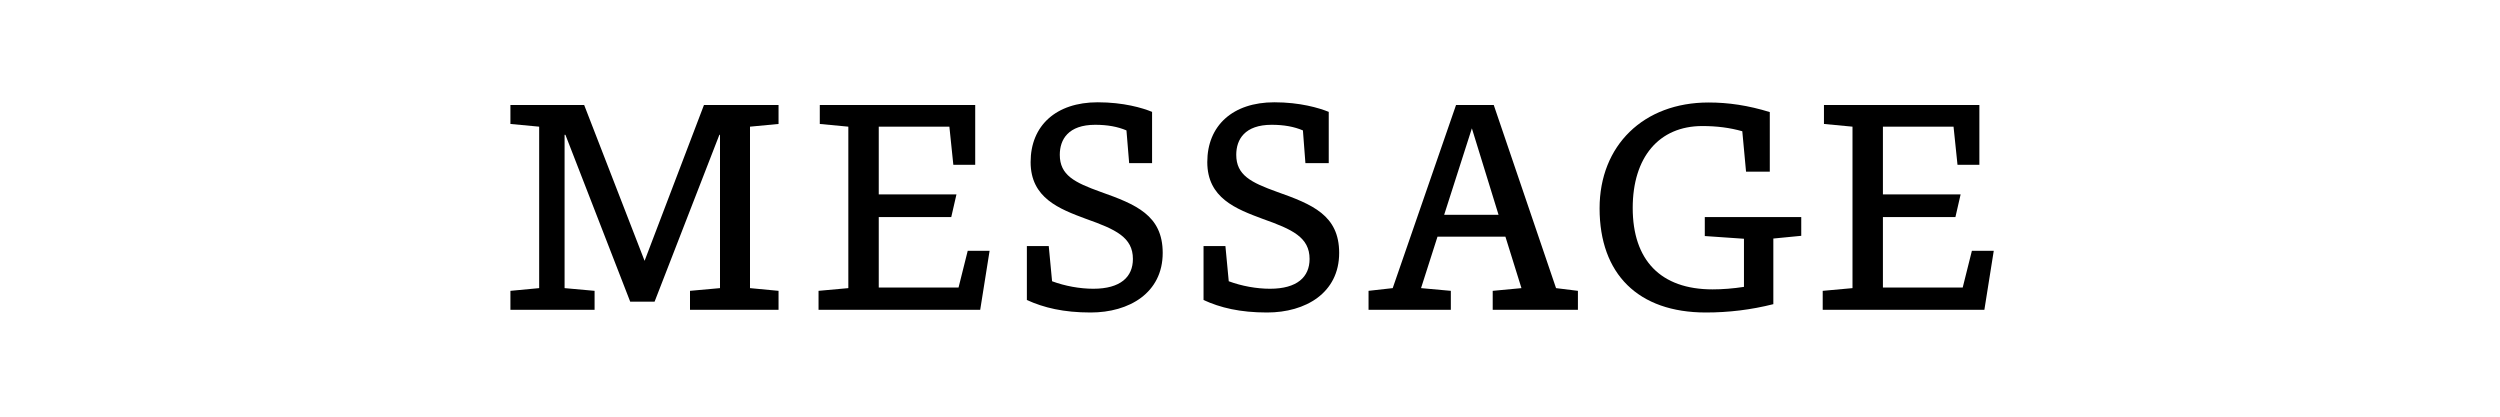 <?xml version="1.0" encoding="utf-8"?>
<!-- Generator: Adobe Illustrator 23.0.1, SVG Export Plug-In . SVG Version: 6.00 Build 0)  -->
<svg version="1.1" id="レイヤー_1" xmlns="http://www.w3.org/2000/svg" xmlns:xlink="http://www.w3.org/1999/xlink" x="0px"
	 y="0px" viewBox="0 0 120 20" style="enable-background:new 0 0 120 20;" xml:space="preserve">
<style type="text/css">
	.st0{display:none;}
	.st1{display:inline;}
</style>
<g>
	<g class="st0">
		<path class="st1" d="M37.36,9.55c2.14-0.67,3.87-1.33,5.46-2.1c-0.07-0.18-0.13-0.29-0.13-0.36c0-0.08,0.06-0.15,0.15-0.15
			c0.15,0,0.36,0.18,1.08,1.18c-2.34,1.09-4.09,1.69-6.58,2.47l-0.01,1.72c-0.01,1.47,0.57,1.99,2.63,1.99
			c1.32,0,2.52-0.07,4.5-0.35l0.15,1.11c-1.89,0.17-3,0.24-4.66,0.24c-2.79,0-3.66-0.88-3.64-3.03l0.06-6.35
			c-0.41-0.28-0.46-0.34-0.46-0.46c0-0.06,0.07-0.1,0.24-0.1c0.24,0,0.7,0.1,1.36,0.27l-0.1,0.67L37.36,9.55z M43.75,4.48
			c0.8,0.63,1.33,1.16,1.93,2l-0.63,0.55c-0.55-0.8-1.11-1.43-1.92-2.07L43.75,4.48z M45.2,3.5c0.78,0.64,1.2,1.04,1.82,1.88
			l-0.6,0.53c-0.56-0.78-0.99-1.26-1.8-1.91L45.2,3.5z"/>
		<path class="st1" d="M49.4,8.49c1.46,0.32,2.48,0.63,3.75,1.15l-0.38,0.88c-1.2-0.48-2.27-0.81-3.7-1.13L49.4,8.49z M49.98,15.52
			c-0.31-0.85-0.43-1.16-0.43-1.3c0-0.11,0.07-0.18,0.17-0.18c0.08,0,0.22,0.1,0.46,0.31c3.84-0.53,6.5-2.54,8.19-7.03
			c0.29,0.36,0.55,0.6,0.8,0.81c-1.67,4.38-4.24,6.33-8.4,7.23L49.98,15.52z M50.2,5.43c1.48,0.35,2.7,0.74,3.88,1.36l-0.45,0.9
			c-1.06-0.59-2.26-0.99-3.75-1.33L50.2,5.43z M57.5,4.37c0.8,0.63,1.33,1.16,1.93,2L58.8,6.92c-0.55-0.8-1.11-1.43-1.92-2.07
			L57.5,4.37z M58.96,3.39c0.78,0.64,1.2,1.04,1.82,1.88l-0.6,0.53c-0.56-0.78-0.99-1.26-1.81-1.9L58.96,3.39z"/>
		<path class="st1" d="M65.37,12l-1.75,0.03v-0.91l1.75,0.04h3.8V8.99h-4.29l-1.76,0.03V8.09l1.76,0.04h3.54l1.67-0.04l0.08,0.08
			l-0.04,1.65v3.75l0.04,1.65l-0.08,0.08l-1.67-0.04h-3.61l-1.75,0.04v-0.91l1.75,0.03h4.36V12H65.37z"/>
		<path class="st1" d="M74.9,5.81c1.37,0.57,2.52,1.15,3.74,1.89l-0.59,0.94c-1.19-0.78-2.3-1.39-3.7-1.98L74.9,5.81z M75.15,15.28
			c-0.32-0.85-0.46-1.2-0.46-1.34c0-0.11,0.07-0.18,0.17-0.18c0.08,0,0.22,0.1,0.46,0.31c3.4-1.01,6.43-3,8.12-7.35
			c0.29,0.29,0.57,0.5,0.87,0.73c-1.83,4.5-4.75,6.29-8.4,7.58L75.15,15.28z"/>
	</g>
	<g class="st0">
		<path class="st1" d="M34.95,10.66l-1.89,0.06v-0.8l1.91,0.06h2.75V9.02h-2.4l-1.61,0.06l-0.06-0.04l0.06-1.08V7.6l-0.06-1.06
			l0.06-0.06l1.63,0.07h2.38V5.64h-3.74l-2.1,0.06V4.87l2.1,0.06h3.74V4.72c0-0.41-0.03-0.74-0.1-1.08
			c1.22,0.07,1.41,0.17,1.41,0.31c0,0.11-0.1,0.21-0.45,0.29v0.69h3.89l1.96-0.06V5.7l-1.96-0.06h-3.89v0.91h2.45l1.63-0.07
			l0.06,0.06L42.66,7.6v0.34l0.06,1.08l-0.06,0.06l-1.63-0.06h-2.45v0.95h2.34l1.91-0.06l0.06,0.06l-0.06,1.2v0.46l1.79-0.06v0.81
			l-1.79-0.06v0.63l0.06,1.79h-0.91v-0.7h-3.36l0.03,1.2c0,1.01-0.17,1.27-1.5,1.27h-0.73c-0.06-0.27-0.2-0.71-0.39-0.98
			c0.53,0.07,0.97,0.08,1.27,0.08c0.35,0,0.42-0.13,0.42-0.45v-1.13h-2.56l-2.1,0.06v-0.81l2.1,0.06h2.56v-1.02h-3.85l-2.1,0.06
			v-0.81l2.1,0.06h3.85v-0.98L34.95,10.66L34.95,10.66z M34.55,7.23v1.12h3.17V7.23H34.55z M41.82,8.35V7.23h-3.24v1.12H41.82z
			 M38.58,11.64h3.39v-0.98h-3.39V11.64z M41.97,13.36v-1.02h-3.39v1.02C38.58,13.36,41.97,13.36,41.97,13.36z"/>
		<path class="st1" d="M50.89,8.42c-0.14-0.5-0.32-0.98-0.52-1.46h-1.72l-2.1,0.06V6.19l2.1,0.06h2.7V4.76
			c0-0.41-0.03-0.74-0.1-1.08c1.2,0.07,1.37,0.17,1.37,0.31c0,0.11-0.1,0.21-0.45,0.29v1.96h1.37V4.76c0-0.41-0.03-0.74-0.1-1.08
			c1.23,0.07,1.37,0.17,1.37,0.31c0,0.11-0.1,0.21-0.45,0.29v1.96h2.63l2.1-0.06v0.83l-2.1-0.06H55.4
			c-0.15,0.49-0.34,0.98-0.55,1.46h1.22l2.1-0.06V9.2l-2.1-0.06h-2.79v1.09h2.02l2.1-0.06v0.84l-2.1-0.06h-2.02v1.15h3.66l2.1-0.06
			v0.84l-2.1-0.06h-3.29c1.42,1.36,3.45,2.16,5.74,2.38c-0.22,0.29-0.39,0.59-0.53,0.92c-2.28-0.48-4.31-1.4-5.63-2.8l0.08,3.19
			h-0.94l0.08-3.12c-1.29,1.32-3.49,2.3-5.64,2.8c-0.17-0.28-0.34-0.52-0.57-0.76c2.34-0.36,4.37-1.27,5.74-2.62h-3.17l-2.1,0.06
			v-0.84l2.1,0.06h3.59v-1.15h-1.92L48.38,11v-0.84l2.1,0.06h1.92V9.15h-2.69l-2.1,0.06V8.36l2.1,0.06H50.89z M49.21,4.05
			c0.41,0.42,0.81,1.01,1.02,1.42l-0.77,0.39c-0.21-0.46-0.56-0.99-0.95-1.44L49.21,4.05z M54.03,8.42c0.2-0.48,0.35-0.97,0.48-1.46
			h-3.26c0.17,0.48,0.34,0.97,0.48,1.46H54.03z M56.27,6.05c-0.22-0.14-0.46-0.24-0.7-0.29c0.31-0.5,0.52-0.9,0.64-1.23
			c0.08-0.24,0.13-0.39,0.15-0.55c0.9,0.28,1.13,0.45,1.13,0.56c0,0.15-0.13,0.21-0.49,0.2C56.8,5.2,56.6,5.55,56.27,6.05z"/>
		<path class="st1" d="M64.33,4.47c1.05,0.74,1.95,1.51,2.79,2.48l-0.67,0.67c-0.78-1.01-1.51-1.77-2.42-2.48
			C63.36,6.5,62.5,7.66,61.3,8.68c-0.17-0.27-0.42-0.5-0.64-0.66c1.26-1.05,2.07-2.12,2.69-3.5c0.11-0.27,0.22-0.56,0.25-0.81
			c0.98,0.27,1.25,0.38,1.25,0.53c0,0.14-0.14,0.2-0.49,0.2L64.33,4.47z M63.98,14.27l0.06,2.1h-0.95l0.06-2.1v-3.12h-0.29
			l-1.68,0.06v-0.84l1.68,0.06h2.31l1.63-0.06l0.06,0.06l-0.06,1.34v0.81l0.06,1.12c0,0.87-0.35,1.02-1.29,1.02h-0.49
			C65,14.4,64.9,14.08,64.75,13.8c0.45,0.06,0.76,0.07,0.99,0.07c0.18,0,0.22-0.04,0.22-0.28v-2.44h-1.99v3.12H63.98z M62.17,8.98
			V8.12l1.4,0.06h1.34l1.4-0.06v0.85l-1.4-0.06h-1.34L62.17,8.98z M66.89,16.4c-0.17-0.28-0.35-0.5-0.59-0.69
			c1.04-0.41,1.67-0.77,2.31-1.33c0.2-0.18,0.29-0.29,0.41-0.43c0.77,0.46,0.91,0.59,0.91,0.73s-0.14,0.18-0.56,0.15
			C68.67,15.45,67.92,15.94,66.89,16.4z M72.96,6.51l0.06,0.06l-0.06,1.77v3.59l0.06,1.75l-0.07,0.07l-1.61-0.06h-1.81l-1.63,0.06
			l-0.06-0.07l0.06-1.75v-3.6l-0.06-1.77L67.9,6.5l1.63,0.06h0.03c0.13-0.5,0.22-1.01,0.29-1.53h-0.69l-2.1,0.06V4.26l2.1,0.06h2.51
			l2.1-0.06V5.1l-2.1-0.06h-0.95c-0.1,0.52-0.21,1.02-0.34,1.53h0.95L72.96,6.51z M68.71,7.3v1.34h3.42V7.3H68.71z M68.71,10.76
			h3.42V9.37h-3.42V10.76z M68.71,12.94h3.42v-1.46h-3.42V12.94z M73.24,16.3c-0.71-0.7-1.55-1.33-2.52-1.81l0.64-0.55
			c0.91,0.48,1.76,1.05,2.52,1.7L73.24,16.3z"/>
		<path class="st1" d="M78.15,7.72l1.4-0.06V8.5l-1.4-0.06h-0.07V13c0.48-0.11,0.94-0.24,1.49-0.41c-0.03,0.22-0.03,0.53-0.01,0.77
			c-1.11,0.34-1.89,0.55-3.32,0.9c-0.04,0.28-0.1,0.42-0.22,0.42c-0.17,0-0.29-0.15-0.7-1.16c0.38-0.03,0.67-0.07,0.98-0.13
			c0.35-0.07,0.66-0.13,0.95-0.2V8.45H76.9l-1.4,0.06V7.66l1.4,0.06h0.35V4.97c0-0.41-0.04-0.77-0.11-1.11
			c1.3,0.08,1.42,0.18,1.42,0.34c0,0.13-0.13,0.22-0.46,0.31v3.21H78.15z M80.05,13.98c1.26-0.25,2.42-0.53,3.75-0.94
			c-0.03,0.22-0.03,0.53-0.01,0.77c-1.26,0.38-2.37,0.69-3.8,1.04c-0.04,0.28-0.1,0.42-0.22,0.42c-0.17,0-0.29-0.15-0.7-1.16
			C79.45,14.08,79.75,14.03,80.05,13.98z M85.22,6.95c0,0.95,0.07,1.9,0.17,2.86c0.08,0.78,0.22,1.57,0.41,2.35
			c0.39-0.73,0.71-1.57,0.99-2.55c0.1-0.34,0.14-0.62,0.17-0.92c1.02,0.35,1.23,0.49,1.22,0.63c0,0.17-0.15,0.2-0.5,0.24
			c-0.46,1.46-0.98,2.65-1.6,3.61c0.11,0.35,0.24,0.69,0.38,1.01c0.41,0.95,0.56,1.11,0.78,1.11s0.35-0.34,0.42-1.78
			c0.28,0.21,0.5,0.31,0.8,0.41c-0.14,2.06-0.69,2.35-1.23,2.35c-0.48,0-0.87-0.29-1.37-1.37c-0.13-0.29-0.25-0.59-0.36-0.9
			c-0.88,1.11-1.95,1.88-3.24,2.47c-0.13-0.17-0.39-0.46-0.63-0.62c1.51-0.63,2.68-1.47,3.57-2.72c-0.27-0.85-0.45-1.75-0.57-2.65
			c-0.15-1.16-0.22-2.35-0.25-3.53h-2.93L79.34,7V6.16l2.1,0.06h2.93v-1.4c0-0.41-0.04-0.77-0.11-1.11
			c1.23,0.08,1.42,0.18,1.42,0.34c0,0.13-0.15,0.21-0.45,0.29v1.88h1.02l2.1-0.06V7l-2.1-0.06L85.22,6.95L85.22,6.95z M81.16,12.14
			l-1.06,0.03l-0.06-0.06l0.03-1.34V9.76l-0.03-1.34l0.06-0.06l1.06,0.04h1.25l1.06-0.04l0.06,0.06L83.5,9.76v1.01l0.03,1.34
			l-0.06,0.06l-1.06-0.03C82.41,12.14,81.16,12.14,81.16,12.14z M82.71,9.08h-1.86v2.4h1.86V9.08z M87.18,5.52
			c-0.32-0.38-0.71-0.71-1.23-1.01l0.55-0.55c0.53,0.28,0.95,0.59,1.32,0.97L87.18,5.52z"/>
	</g>
	<g class="st0">
		<path class="st1" d="M49.21,9.96c0.55-0.15,1.15-0.34,1.76-0.53c-0.01,0.24-0.01,0.5,0,0.73c-0.6,0.21-1.19,0.41-1.76,0.59v1.81
			l0.06,2.51c0,1.12-0.17,1.39-1.74,1.39h-0.38c-0.08-0.35-0.2-0.69-0.39-0.98c0.53,0.07,0.87,0.08,1.18,0.08
			c0.35,0,0.42-0.13,0.42-0.45v-4.1c-0.42,0.11-0.83,0.24-1.21,0.34c-0.04,0.36-0.1,0.5-0.27,0.5c-0.13,0-0.25-0.24-0.53-1.23
			c0.31-0.03,0.6-0.1,0.88-0.15c0.29-0.06,0.67-0.15,1.12-0.27V7.32h-0.18l-1.68,0.06V6.53l1.68,0.06h0.18V4.8
			c0-0.41-0.03-0.76-0.1-1.09c1.21,0.07,1.43,0.18,1.43,0.34c0,0.13-0.08,0.22-0.48,0.31v2.23h0.04l1.68-0.06v0.85l-1.68-0.06H49.2
			L49.21,9.96L49.21,9.96z M52.9,9.72c-0.25,0.38-0.5,0.71-0.83,1.09c-0.18-0.15-0.48-0.31-0.74-0.39c0.67-0.78,1.13-1.47,1.54-2.34
			c0.08-0.17,0.13-0.31,0.17-0.49c0.97,0.31,1.15,0.43,1.15,0.57c0,0.1-0.14,0.2-0.5,0.18c-0.11,0.22-0.22,0.42-0.34,0.62h2.82
			l2.1-0.06v0.87l-2.1-0.06h-0.71c0,0.55-0.01,1.09-0.04,1.54c0,0.07-0.01,0.15-0.01,0.22h1.82l2.1-0.06v0.87l-2.1-0.06h-1.72
			c0.69,1.55,2.19,2.77,4.15,3.31c-0.24,0.27-0.42,0.53-0.59,0.83c-1.64-0.5-3.17-1.75-3.94-3.35c-0.59,1.98-2,2.97-4.43,3.47
			c-0.08-0.22-0.27-0.56-0.43-0.77c2.47-0.42,3.73-1.5,4.15-3.49h-1.61l-2.1,0.06v-0.87l2.1,0.06h1.72
			c0.01-0.07,0.03-0.14,0.03-0.21c0.04-0.48,0.04-0.99,0.03-1.55H52.9V9.72z M58.48,7.83c-0.2-0.27-0.42-0.53-0.66-0.8
			c-1.75,0.17-3.63,0.34-5.7,0.45c-0.06,0.25-0.14,0.42-0.27,0.42c-0.18,0-0.27-0.15-0.53-1.27c0.36,0.01,0.66,0.01,1,0
			c0.22,0,0.45-0.01,0.67-0.01c0.28-0.67,0.56-1.46,0.8-2.25c0.07-0.25,0.13-0.46,0.17-0.71c1.11,0.28,1.36,0.43,1.36,0.59
			c0,0.18-0.11,0.21-0.55,0.24c-0.29,0.77-0.62,1.5-0.88,2.1C55,6.55,56.1,6.51,57.2,6.39c-0.34-0.34-0.7-0.66-1.04-0.91l0.63-0.49
			c0.83,0.62,1.74,1.51,2.42,2.3L58.48,7.83z"/>
		<path class="st1" d="M64.14,10c0.56-0.15,1.18-0.32,1.85-0.53c0,0.25,0,0.5,0.01,0.74c-0.62,0.21-1.25,0.41-1.86,0.59v1.67
			l0.06,2.51c0,1.12-0.14,1.39-1.74,1.39h-0.38c-0.07-0.32-0.24-0.71-0.39-0.98c0.53,0.07,0.9,0.08,1.21,0.08
			c0.35,0,0.42-0.13,0.42-0.45v-3.96c-0.43,0.13-0.87,0.24-1.27,0.35c-0.06,0.41-0.1,0.52-0.28,0.52c-0.14,0-0.25-0.24-0.59-1.26
			c0.39-0.06,0.63-0.1,0.95-0.17c0.36-0.08,0.76-0.17,1.19-0.28v-2.7h-0.38l-1.68,0.06V6.69l1.68,0.06h0.38V4.83
			c0-0.41-0.03-0.74-0.1-1.08c1.2,0.07,1.37,0.17,1.37,0.31c0,0.11-0.1,0.21-0.45,0.29v2.4h0.07l1.65-0.06v0.87L64.21,7.5h-0.07V10z
			 M72.63,10.32c0.7,0.56,0.87,0.7,0.87,0.87c0,0.14-0.11,0.22-0.53,0.34c-1.71,3.59-3.84,4.59-7.21,4.97
			c-0.14-0.29-0.25-0.53-0.5-0.77c2.1-0.2,3.46-0.6,4.51-1.37c-0.63-0.56-1.27-0.99-2.02-1.4l0.49-0.67
			c0.76,0.39,1.55,0.91,2.24,1.44c0.59-0.59,1.09-1.34,1.61-2.3h-4.13c-0.62,0.77-1.36,1.53-2.2,2.12
			c-0.17-0.28-0.34-0.46-0.56-0.66c1.21-0.84,2.16-1.88,2.62-2.72c0.15-0.28,0.28-0.53,0.36-0.81c0.98,0.31,1.19,0.43,1.19,0.6
			s-0.14,0.18-0.59,0.22c-0.1,0.17-0.2,0.34-0.31,0.5h3.64l0.35-0.36H72.63z M66.11,6.53c0.6-0.8,1.04-1.5,1.36-2.13
			c0.11-0.21,0.18-0.39,0.27-0.67c0.94,0.38,1.09,0.5,1.09,0.66c0,0.17-0.11,0.22-0.56,0.25C67.88,5.32,67.51,5.9,67,6.55
			c0.69,0.77,1.12,1.37,1.65,2.28l-0.8,0.45c-0.56-1.06-1.07-1.86-1.74-2.68V6.53z M68.62,6.53c0.6-0.8,1.04-1.5,1.36-2.13
			c0.11-0.21,0.18-0.39,0.27-0.67c0.94,0.38,1.09,0.5,1.09,0.66c0,0.17-0.11,0.22-0.56,0.25c-0.39,0.69-0.76,1.26-1.27,1.92
			c0.69,0.77,1.12,1.37,1.65,2.28l-0.8,0.45c-0.56-1.06-1.06-1.86-1.74-2.68V6.53z M71.16,6.53c0.6-0.8,1.04-1.5,1.36-2.13
			c0.11-0.21,0.18-0.4,0.26-0.68c0.94,0.38,1.09,0.5,1.09,0.66c0,0.17-0.11,0.22-0.56,0.25c-0.39,0.69-0.76,1.26-1.28,1.92
			c0.69,0.77,1.12,1.37,1.65,2.28l-0.8,0.45c-0.56-1.06-1.06-1.86-1.74-2.68V6.53H71.16z"/>
	</g>
	<g class="st0">
		<path class="st1" d="M32.38,9.64c-0.22-0.32-0.46-0.59-0.74-0.8c2.37-1.19,4.33-2.72,5.63-4.58c0.18-0.25,0.31-0.53,0.39-0.8
			c1.25,0.21,1.37,0.34,1.37,0.49c0,0.1-0.08,0.15-0.29,0.2c1.72,2.21,3.73,3.49,6.18,4.24c-0.27,0.25-0.52,0.57-0.73,0.94
			c-2.3-0.94-4.1-2.14-6.07-4.61C36.35,7.02,34.57,8.35,32.38,9.64z M37.29,12.03c-0.43,0.99-0.92,1.98-1.46,2.93
			c1.96-0.08,3.91-0.22,5.86-0.41c-0.48-0.48-0.97-0.95-1.51-1.44l0.67-0.48c1.39,1.15,2.34,2.2,3.28,3.28l-0.78,0.56
			c-0.34-0.43-0.69-0.84-1.04-1.25c-2.8,0.31-5.55,0.56-8.91,0.8c-0.04,0.27-0.13,0.43-0.27,0.43c-0.2,0.01-0.29-0.24-0.63-1.39
			c0.38,0.01,0.69,0.01,1.04,0c0.45-0.01,0.88-0.04,1.3-0.06c0.52-0.97,0.98-1.96,1.37-2.98h-2.17l-2.1,0.06v-0.91l2.1,0.06h8.47
			l2.1-0.06v0.91l-2.1-0.06L37.29,12.03L37.29,12.03z M34.77,9.4V8.5l2.1,0.06h2.79l2.1-0.06v0.9l-2.1-0.06h-2.79L34.77,9.4z"/>
		<path class="st1" d="M50.83,6.25l0.38-0.39h0.17c0.76,0.63,0.87,0.76,0.87,0.91c0,0.13-0.13,0.21-0.49,0.35
			c-0.56,1.01-1.21,1.93-1.93,2.8v4.54l0.06,2.1h-0.98l0.06-2.1v-2.63l0.04-0.98c-0.59,0.63-1.22,1.23-1.91,1.83
			c-0.17-0.28-0.42-0.53-0.59-0.64c1.76-1.5,3.26-3.1,4.24-5.01h-2.16L46.9,7.07V6.19l1.68,0.06h0.39V4.73
			c0-0.41-0.03-0.74-0.1-1.08c1.23,0.07,1.4,0.17,1.4,0.31c0,0.11-0.1,0.21-0.45,0.29v1.99h1.01V6.25z M50.56,10.11
			c0.64,0.46,1.25,1.01,1.79,1.61l-0.67,0.66c-0.41-0.55-1-1.16-1.74-1.72L50.56,10.11z M54.99,4.97c0-0.41-0.04-0.77-0.11-1.11
			C56.2,3.9,56.37,4,56.37,4.15c0,0.13-0.15,0.21-0.46,0.34v3.98h1.46l1.68-0.06v0.9l-1.68-0.06H55.9v5.65h2.07l1.68-0.06v0.9
			l-1.68-0.06H52.8l-1.68,0.06v-0.9l1.68,0.06h2.19V9.26h-1.34l-1.68,0.06v-0.9l1.68,0.06h1.34C54.99,8.48,54.99,4.97,54.99,4.97z"
			/>
		<path class="st1" d="M62.84,9.68c-0.29,1.43-0.77,2.8-1.43,4.06c-0.14-0.25-0.32-0.49-0.52-0.67c0.85-1.55,1.43-3.32,1.78-5.52
			h-0.32L61.09,7.6V6.76l1.26,0.06h0.41V4.75c0-0.41-0.04-0.77-0.11-1.11c1.22,0.08,1.34,0.18,1.34,0.32c0,0.15-0.13,0.24-0.46,0.31
			v2.55h0.15l1.19-0.06V7.6l-1.19-0.06h-0.15v1.99l0.48-0.31c0.42,0.49,0.71,0.91,1.04,1.57l-0.66,0.46
			c-0.27-0.67-0.52-1.09-0.85-1.54v2.44l0.06,4.4h-0.9L62.84,9.68z M66.15,10.48v3.4c0.64-0.21,1.29-0.46,1.92-0.73
			c-0.2-0.5-0.41-0.98-0.67-1.46l0.73-0.31c0.5,0.85,0.81,1.55,1.15,2.62l-0.81,0.38c-0.06-0.21-0.13-0.42-0.18-0.63
			c-1.04,0.5-2.1,0.98-3.08,1.36c0,0.32-0.07,0.46-0.2,0.46c-0.18,0-0.31-0.15-0.77-1.12c0.32-0.07,0.62-0.15,0.92-0.25
			c0.06-0.01,0.13-0.04,0.18-0.06V6.11L65.3,4.34l0.06-0.06l1.34,0.06h0.73l1.34-0.06l0.06,0.06l-0.04,1.77v2.6l0.04,1.77
			l-0.06,0.06l-1.34-0.06H66.15z M67.99,7.03V5.07h-1.83v1.96H67.99z M67.99,9.75V7.7h-1.83v2.04h1.83V9.75z M74.02,9.41v0.84
			L72.4,10.2c-0.08,0.35-0.17,0.69-0.28,1.01c0.59,0.07,0.67,0.14,0.67,0.25s-0.11,0.2-0.42,0.31v3.4c0,0.28,0.06,0.35,0.38,0.35
			c0.45,0,0.52-0.1,0.53-1.6c0.28,0.2,0.49,0.32,0.8,0.43c-0.06,1.6-0.22,1.92-1.33,1.92c-0.91,0-1.18-0.14-1.18-1.01l0.01-2.82
			c-0.6,1.47-1.58,2.75-3.42,3.95c-0.17-0.28-0.35-0.49-0.59-0.69c2.17-1.29,3.08-2.79,3.68-4.52c0.11-0.31,0.2-0.63,0.28-0.99
			h-0.66l-1.68,0.06V9.41l0.77,0.03V5.27L69.22,5.3V4.47l1.68,0.06h1.29l1.68-0.06V5.3L72.9,5.27c-0.06,1.4-0.14,2.8-0.36,4.2
			L74.02,9.41z M71.7,9.47c0.22-1.4,0.32-2.82,0.35-4.23h-1.27v4.23H71.7z"/>
		<path class="st1" d="M84.84,12.2c-0.25,0.7-0.59,1.39-1.06,1.98c1.44,0.38,2.77,0.85,4.01,1.41l-0.55,0.84
			c-1.22-0.63-2.6-1.18-4.09-1.61c-1.29,1.08-3.22,1.47-6.36,1.58c-0.13-0.28-0.29-0.6-0.52-0.84c2.86,0.01,4.65-0.31,5.81-1.02
			c-0.88-0.21-1.79-0.38-2.69-0.5c-0.17,0.24-0.35,0.48-0.52,0.71l-0.8-0.42c0.6-0.77,1.09-1.47,1.51-2.13h-1.85l-2.1,0.06v-0.84
			l2.1,0.06h2.3c0.14-0.24,0.27-0.48,0.39-0.7c0.17-0.31,0.24-0.52,0.29-0.81c1.11,0.28,1.26,0.38,1.26,0.55
			c0,0.14-0.14,0.18-0.5,0.21c-0.14,0.25-0.28,0.5-0.43,0.76h5.43l2.1-0.06v0.84l-2.1-0.06h-1.63V12.2z M78.94,9.94L77.03,10
			l-0.06-0.04l0.07-1.08V7.65l-0.06-1.06l0.06-0.06l1.9,0.07h1.23V5.08h-2.12l-2.1,0.04V4.28l2.1,0.06h8.05l2.1-0.06v0.85l-2.1-0.06
			h-2.2V6.6h1.36l1.91-0.07l0.06,0.06l-0.06,1.06v1.23l0.06,1.06L87.16,10l-1.91-0.06H78.94z M77.9,7.31v1.92h2.28V7.31H77.9z
			 M80.59,12.2c-0.25,0.41-0.5,0.8-0.77,1.19c1.01,0.15,2.02,0.32,3.01,0.55c0.48-0.48,0.8-1.09,1.02-1.74H80.59z M83.04,6.6V5.08
			h-2V6.6H83.04z M83.04,9.23V7.31h-2v1.92H83.04z M86.31,9.23V7.31H83.9v1.92H86.31z"/>
	</g>
	<g class="st0">
		<path class="st1" d="M37.78,6.48l-2.3,0.07V5.52l2.3,0.07h7.02l0.25-0.24h0.17c0.79,0.7,1.01,0.94,1.01,1.13
			c0,0.14-0.08,0.22-0.55,0.34c-1.09,1.18-1.86,1.86-3,2.69c-0.21-0.24-0.49-0.5-0.76-0.69c1.18-0.78,1.95-1.44,2.62-2.34
			C44.54,6.48,37.78,6.48,37.78,6.48z M41.06,9.75c0,3.11-1.47,5-3.89,5.86c-0.18-0.32-0.35-0.56-0.6-0.85
			c2.22-0.74,3.43-2.2,3.43-5.12V8.53c-0.41-0.28-0.46-0.34-0.46-0.46c0-0.06,0.07-0.1,0.24-0.1c0.24,0,0.73,0.07,1.39,0.21
			l-0.1,0.67v0.9H41.06z"/>
		<path class="st1" d="M56.11,6.12l0.34-0.27h0.17c0.62,0.6,0.9,0.97,0.9,1.12s-0.15,0.24-0.39,0.34c-1.88,4.48-4.02,6.81-7.96,8.36
			c-0.13-0.22-0.32-0.52-0.6-0.8c3.96-1.57,6.02-3.95,7.48-7.89L51.84,7c-0.91,1.39-1.93,2.46-3.15,3.53
			c-0.24-0.27-0.49-0.45-0.77-0.63c1.81-1.53,3.08-3.07,3.82-4.92c-0.25-0.22-0.34-0.34-0.34-0.43c0-0.08,0.08-0.14,0.14-0.14
			c0.2,0,0.45,0.08,1.44,0.55c-0.2,0.42-0.41,0.81-0.62,1.18L56.11,6.12z"/>
		<path class="st1" d="M69.63,6.95l0.35-0.35l0.17,0.01c0.8,0.57,0.98,0.83,0.98,0.97c0,0.15-0.06,0.22-0.46,0.38
			c-1.06,1.51-1.78,2.42-2.98,3.7c-0.18-0.18-0.5-0.46-0.77-0.64c1.06-1.16,1.63-1.83,2.17-2.61l0.42-0.5l-0.03-0.04l-0.69,0.22
			L64.5,9.22l-0.01,1.23c-0.01,0.63-0.01,1.22-0.01,1.85c0,1.47,0.5,1.83,2.13,1.83c1.47,0,2.8-0.07,4.02-0.22l0.13,1.05
			c-1.33,0.11-2.59,0.17-4.37,0.17c-2.03,0-2.93-0.78-2.93-2.86c0-0.64,0-1.22,0.01-1.86l0.01-0.92l-0.94,0.25l-2.23,0.62
			l-0.29-1.01l2.35-0.52l1.11-0.28l0.03-2.93c-0.41-0.28-0.46-0.34-0.46-0.46c0-0.06,0.07-0.1,0.24-0.1c0.24,0,0.7,0.1,1.36,0.27
			L64.55,6l-0.03,2.27L69.63,6.95z"/>
		<path class="st1" d="M82.32,5.5c0.74,0.71,0.92,0.91,0.92,1.06c0,0.13-0.14,0.25-0.46,0.38c-0.49,1.25-1.2,2.42-2.06,3.5
			c1.47,1.23,2.66,2.4,4.01,3.99l-0.84,0.76c-1.26-1.57-2.51-2.87-3.81-3.99c-1.53,1.71-3.4,3.14-5.31,4.1
			c-0.18-0.28-0.43-0.57-0.7-0.81c3.25-1.51,6.29-4.54,7.63-7.75h-4.66l-2.13,0.04v-1l2.13,0.06h4.75l0.36-0.34H82.32z"/>
	</g>
	<g class="st0">
		<path class="st1" d="M33.76,4.72c0-0.41-0.03-0.74-0.1-1.08c1.21,0.07,1.4,0.17,1.4,0.31c0,0.11-0.1,0.21-0.45,0.29v2.41h0.07
			l1.26-0.06v0.84l-1.26-0.06h-0.07v2.21c0.42-0.14,0.87-0.28,1.34-0.45c0,0.24,0,0.49,0.01,0.71c-0.39,0.17-0.85,0.34-1.36,0.52
			v2.05l0.06,2.51c0,1.12-0.17,1.39-1.5,1.39H32.8c-0.07-0.31-0.22-0.71-0.39-0.98c0.53,0.07,0.87,0.08,1.04,0.08
			c0.25,0,0.32-0.13,0.32-0.45v-4.29c-0.41,0.14-0.84,0.29-1.26,0.43c-0.07,0.36-0.1,0.48-0.27,0.48c-0.13,0-0.25-0.21-0.53-1.19
			c0.35-0.07,0.6-0.13,0.88-0.2c0.38-0.1,0.77-0.21,1.18-0.35V7.38h-0.66l-1.26,0.06V6.6l1.26,0.06h0.66V4.72H33.76z M42.44,10.59
			l2.1-0.04v0.81l-2.1-0.04h-1.47c0.95,1.46,2.17,2.41,3.99,3.03c-0.27,0.21-0.46,0.48-0.63,0.78c-1.63-0.66-2.97-1.98-3.74-3.32
			l0.15,4.75h-0.97l0.11-4.61c-0.77,1.29-1.99,2.54-3.92,3.36c-0.17-0.25-0.32-0.48-0.57-0.69c1.93-0.78,3.11-1.82,4.03-3.31h-1.25
			l-2.1,0.04v-0.83l2.1,0.06h1.65V10.1c0-0.41-0.04-0.78-0.11-1.12c1.22,0.1,1.4,0.17,1.4,0.34c0,0.08-0.11,0.2-0.43,0.29v0.97
			L42.44,10.59L42.44,10.59z M44.26,4.87c0,0.11-0.07,0.18-0.22,0.18c-0.14,0-0.32-0.06-0.59-0.13c-2.31,0.36-4.4,0.57-7.13,0.66
			c-0.1-0.29-0.24-0.55-0.41-0.81c2.75-0.01,5.04-0.28,6.7-0.55c0.29-0.04,0.56-0.13,0.83-0.25C44.14,4.58,44.26,4.75,44.26,4.87z
			 M37.42,8.67c-0.21-0.73-0.5-1.4-0.85-1.99l0.8-0.28c0.36,0.56,0.66,1.22,0.91,1.95L37.42,8.67z M40.12,8.28
			c-0.17-0.74-0.43-1.43-0.76-2.03L40.16,6c0.34,0.57,0.6,1.27,0.81,2.02L40.12,8.28z M44.14,6.6c0,0.11-0.11,0.2-0.45,0.21
			c-0.35,0.62-0.67,1.26-1.02,1.79c-0.21-0.11-0.48-0.22-0.71-0.28c0.34-0.56,0.57-1.04,0.77-1.51c0.13-0.32,0.21-0.55,0.25-0.83
			C44.02,6.34,44.14,6.48,44.14,6.6z"/>
		<path class="st1" d="M53.32,14.03l0.06,2.1H52.4l0.06-2.1v-2.41h-3.63c-0.13,2.03-0.55,3.38-1.47,4.65
			c-0.2-0.24-0.5-0.49-0.77-0.64c1.08-1.43,1.4-2.83,1.4-5.91V6.19l-0.06-1.63l0.06-0.06l2.06,0.06h6.06L57.9,4.5l0.06,0.06
			L57.9,6.19v6.63l0.04,2.33c0,0.97-0.39,1.2-1.43,1.2H55.5c-0.07-0.34-0.17-0.69-0.34-1.01c0.64,0.07,1.05,0.08,1.33,0.08
			c0.39,0,0.5-0.1,0.5-0.5v-3.29h-3.68L53.32,14.03L53.32,14.03z M52.45,8.42h-3.57v1.33c0,0.39,0,0.76-0.01,1.11h3.59V8.42H52.45z
			 M52.45,5.36h-3.57v2.28h3.57V5.36z M57,7.65V5.36h-3.68v2.28L57,7.65L57,7.65z M57,10.85V8.42h-3.68v2.44H57V10.85z"/>
		<path class="st1" d="M61.84,5.78c-0.07,1.43-0.27,3.12-0.48,4.24l-0.81-0.18c0.24-1.27,0.41-2.75,0.46-4.17L61.84,5.78z
			 M63.31,14.51l0.06,2.1h-0.98l0.06-2.1V4.69c0-0.41-0.04-0.74-0.11-1.08c1.22,0.07,1.48,0.2,1.48,0.35c0,0.15-0.15,0.22-0.5,0.31
			v10.24H63.31z M63.98,5.74c0.43,0.42,0.87,0.95,1.18,1.39l-0.7,0.49c-0.32-0.56-0.7-1.04-1.08-1.44L63.98,5.74z M68.66,4.75
			c0-0.41-0.04-0.77-0.11-1.11c1.28,0.04,1.43,0.14,1.43,0.29c0,0.13-0.15,0.24-0.46,0.34v0.9h1.68l2.1-0.06v0.8l-2.1-0.06h-1.68
			v0.92h1.02l1.82-0.06v0.77l-1.82-0.06h-1.02v1.01h2l2.1-0.06v0.8l-2.1-0.06h-4.93l-2.1,0.06v-0.8l2.1,0.06h2.07V7.44h-0.91
			L65.93,7.5V6.72l1.82,0.06h0.91V5.85h-1.4l-2.1,0.06v-0.8l2.1,0.06h1.4V4.75z M66.81,14.2v2.33h-0.9l0.06-2.1v-2.69l-0.06-1.63
			l0.06-0.06l1.63,0.06h3l1.63-0.06l0.06,0.06l-0.06,1.63v1.96l0.04,1.67c0,0.88-0.34,1.06-1.39,1.06h-0.6
			c-0.06-0.27-0.2-0.59-0.35-0.85c0.31,0.04,0.84,0.06,1.11,0.06c0.27,0,0.34-0.04,0.34-0.34v-1.1H66.81z M71.37,10.84h-4.55v0.95
			h4.55V10.84z M71.37,12.49h-4.55v0.98h4.55V12.49z"/>
		<path class="st1" d="M78.33,4.8c0-0.41-0.03-0.74-0.1-1.08c1.25,0.07,1.42,0.17,1.42,0.31c0,0.11-0.1,0.21-0.45,0.29v1.04h0.59
			l1.82-0.06v0.84l-1.82-0.06H79.2v1.58H80l1.96-0.06v0.84L80,8.4h-2.51l-1.96,0.06V7.62l1.96,0.06h0.84V6.09H77.8l-1.82,0.06V5.31
			l1.82,0.06h0.53V4.8z M78.33,11.23h-0.7l-1.96,0.06v-0.84l1.68,0.04c-0.13-0.52-0.25-0.97-0.48-1.57l0.78-0.22
			c0.21,0.63,0.36,1.19,0.5,1.81h1.37c0.1-0.45,0.17-0.78,0.21-1.08C79.77,9.18,79.79,9,79.8,8.69c1.06,0.27,1.27,0.34,1.27,0.52
			c0,0.11-0.11,0.17-0.45,0.18c-0.11,0.38-0.21,0.71-0.32,1.11l1.64-0.04v0.84L80,11.23h-0.8v1.64h0.69l1.68-0.06v0.84l-1.68-0.06
			H79.2v0.22l0.06,2.72h-0.98l0.06-2.72V13.6h-0.66L76,13.66v-0.84l1.68,0.06h0.66L78.33,11.23L78.33,11.23z M87.49,8.91
			c0.57,0.53,0.73,0.7,0.73,0.84c0,0.13-0.08,0.21-0.46,0.35c-0.25,1.47-0.63,2.86-1.42,4.08c0.55,0.6,1.26,1.08,2.17,1.4
			c-0.22,0.24-0.41,0.49-0.53,0.78c-0.88-0.38-1.58-0.9-2.14-1.51c-0.46,0.53-1.01,1.02-1.71,1.47c-0.15-0.22-0.35-0.48-0.56-0.66
			c0.69-0.38,1.26-0.9,1.74-1.5c-0.66-0.97-1.08-2.14-1.34-3.47l0.76-0.24c0.21,1.18,0.55,2.19,1.06,3c0.63-1.06,0.98-2.3,1.11-3.5
			h-3.54v4.48l0.06,2.1h-0.97l0.04-2.1V6.39l-0.06-2.03l0.06-0.06l1.61,0.06h1.81l1.63-0.06l0.06,0.06l-0.03,1.2l0.06,1.33
			c0,1.2-0.52,1.37-1.43,1.37h-0.8c-0.1-0.35-0.21-0.71-0.39-1.02c0.35,0.07,0.88,0.11,1.21,0.11c0.41,0,0.48-0.07,0.48-0.64V5.1
			h-3.35v4.12H87l0.32-0.31C87.32,8.91,87.49,8.91,87.49,8.91z"/>
	</g>
	<g class="st0">
		<path class="st1" d="M23.05,6.83c0.81-0.11,1.63-0.25,2.42-0.43l0.13,0.87c-0.83,0.17-1.7,0.31-2.55,0.43v2.73
			c0.79-0.35,2.34-0.74,3.28-0.74c2.28,0,3.64,1.18,3.64,2.82c0,1.78-1.3,2.94-3.29,2.94c-1.44,0-1.99-0.52-1.99-1.58
			c0-0.53,0.21-1.36,0.56-1.95c0.25,0.11,0.48,0.18,0.81,0.27c-0.28,0.46-0.46,1.12-0.46,1.58c0,0.57,0.22,0.83,1.09,0.83
			c1.25,0,2.27-0.78,2.27-2.16c0-1.06-0.81-1.93-2.65-1.93c-1,0-2.3,0.38-3.26,0.85l0.01,2.58c0,1.11-0.48,1.64-1.16,1.64
			c-1.04,0-2.61-0.95-2.61-1.9c0-0.85,1.06-1.91,2.84-2.87c0-0.97,0-1.93,0-3c-0.73,0.08-1.44,0.13-2.09,0.13
			c-0.25,0-0.52-0.01-0.81-0.03V7.04c0.31,0.03,0.6,0.03,0.76,0.03c0.69,0,1.41-0.04,2.14-0.13c0-0.66,0-1.36-0.01-2.06
			c-0.35-0.1-0.46-0.2-0.46-0.32s0.2-0.17,0.39-0.17c0.18,0,0.48,0.01,1.06,0.07L23.04,5.2L23.05,6.83L23.05,6.83z M22.14,11.84
			c-1.2,0.64-1.88,1.44-1.88,1.79c0,0.39,0.85,0.97,1.44,0.97c0.25,0,0.43-0.18,0.43-0.91L22.14,11.84L22.14,11.84z M27.15,5.53
			c1.26,0.42,2.27,0.83,3.49,1.56l-0.5,0.84c-1.13-0.73-2.17-1.18-3.42-1.6L27.15,5.53z"/>
		<path class="st1" d="M34.06,9.08v7.44h-0.92l0.06-2.1V5.8l-0.06-1.64l0.06-0.04l1.62,0.06h1.64l1.63-0.06l0.06,0.04l-0.06,1.22
			v2.49l0.06,1.2l-0.06,0.06l-1.63-0.06h-2.4V9.08z M37.23,6.23V4.87h-3.17v1.36H37.23z M37.23,8.38V6.92h-3.17v1.46H37.23z
			 M36.92,14.16v0.85h-0.9l0.06-1.79V11.8l-0.06-1.34l0.06-0.06l1.63,0.06h2.16l1.74-0.06l0.07,0.06l-0.06,1.34v1.06l0.06,1.99h-0.9
			v-0.7L36.92,14.16L36.92,14.16z M40.77,11.19h-3.85v2.24h3.85V11.19z M41.05,9.08l-1.62,0.06L39.37,9.1l0.06-1.22v-2.5l-0.06-1.22
			l0.06-0.04l1.62,0.06h1.88l1.63-0.06l0.06,0.04L44.56,5.8v7.76l0.04,1.77c0,0.94-0.15,1.2-1.62,1.2h-0.49
			c-0.06-0.27-0.2-0.67-0.35-0.94c0.53,0.06,0.9,0.07,1.22,0.07c0.27,0,0.34-0.06,0.34-0.45V9.08H41.05z M43.69,4.87h-3.4v1.36h3.4
			V4.87z M43.69,8.38V6.92h-3.4v1.46H43.69z"/>
		<path class="st1" d="M52.7,12.8c-0.69,1.88-1.46,2.55-2.13,2.55c-1.54,0-2.82-2.84-2.82-5.49c0-1.36,0.08-2.35,0.31-3.8
			c-0.22-0.17-0.38-0.28-0.38-0.42c0-0.08,0.14-0.11,0.25-0.11c0.15,0,0.39,0.06,1.27,0.25c-0.34,1.61-0.45,2.51-0.45,4.05
			c0,2.65,1.21,4.45,1.78,4.45c0.35,0,0.85-0.52,1.37-2.06C52.18,12.47,52.42,12.63,52.7,12.8z M55.74,7.48
			c1.57,1.78,2.37,3.1,3.1,4.93l-0.97,0.5c-0.7-1.83-1.53-3.31-2.9-4.92L55.74,7.48z"/>
		<path class="st1" d="M60.84,9.78c-0.22-0.32-0.46-0.59-0.74-0.8c2.42-1.19,4.3-2.82,5.63-4.72c0.18-0.25,0.31-0.53,0.39-0.8
			c1.25,0.21,1.37,0.34,1.37,0.49c0,0.1-0.08,0.15-0.29,0.2c1.67,2.2,3.74,3.61,6.18,4.4c-0.27,0.25-0.52,0.56-0.73,0.92
			c-2.27-1.01-4.1-2.27-6.07-4.73C64.9,6.99,63.04,8.46,60.84,9.78z M63.47,15.74v0.84H62.5l0.06-2.1v-1.7l-0.06-1.62l0.06-0.06
			l1.76,0.06h4.88l1.76-0.06l0.06,0.06l-0.06,1.62v1.64l0.06,2.1h-0.97v-0.78C70.05,15.74,63.47,15.74,63.47,15.74z M63.25,9.34
			v-0.9l2.1,0.06h2.76l2.1-0.06v0.9l-2.1-0.06h-2.76L63.25,9.34z M70.05,11.95h-6.58v3.01h6.58V11.95z"/>
		<path class="st1" d="M78.93,5.07l-0.04,1.6c0.25-0.03,0.52-0.06,0.78-0.08l0.11,0.04l0.25,0.39l-0.01,0.14
			c-0.57,0.67-0.87,1.12-1.15,1.68l-0.04,0.42c1.43-1.18,2.79-1.96,4.5-1.96c2.03,0,3.5,1.5,3.5,3.66c0,2.27-1.56,3.87-4.44,4.36
			c-0.11-0.28-0.31-0.62-0.48-0.9c2.58-0.35,3.87-1.61,3.87-3.5c0-1.41-0.74-2.8-2.61-2.8c-1.09,0-2.47,0.56-4.33,2.1
			c-0.01,0.45-0.01,0.9-0.01,1.36c0,1.26,0.03,2.63,0.07,4.33h-0.98c0-1.55,0.01-2.86,0.06-5.01c-0.74,0.92-1.37,1.78-2,2.63h-0.14
			L75.19,13l-0.01-0.14c0.98-1.16,1.82-2.23,2.73-3.31c0.01-0.63,0.01-1.22,0.01-1.93c-0.7,0.13-1.43,0.27-2.37,0.49l-0.07-0.8
			c0.74-0.17,1.68-0.36,2.47-0.5c0.01-0.62,0.03-1.36,0.03-1.93c-0.34-0.08-0.5-0.21-0.5-0.34c0-0.11,0.14-0.15,0.41-0.15
			c0.27,0,0.71,0.03,1.11,0.04L78.93,5.07z"/>
		<path class="st1" d="M89.31,8.6c0.95-0.1,1.86-0.17,2.75-0.25c0-0.88-0.01-1.77-0.03-2.58c-0.34-0.1-0.46-0.2-0.46-0.31
			s0.13-0.17,0.35-0.17c0.31,0,0.63,0.01,1.16,0.06c-0.03,1.05-0.04,2-0.06,2.91c1.41-0.11,2.84-0.21,4.27-0.29
			c0.01-0.92,0.01-1.85,0.01-3.03c-0.31-0.13-0.43-0.2-0.43-0.31c0-0.1,0.08-0.17,0.27-0.17c0.24,0,0.78,0.06,1.18,0.11
			c0,1.23,0,2.28-0.04,3.33c0.88-0.06,1.78-0.08,2.7-0.13v0.94c-0.94,0.01-1.83,0.03-2.73,0.07c0,0.22-0.01,0.46-0.03,0.69
			c-0.07,1.44-0.27,2.27-0.53,2.59c-0.25,0.31-0.7,0.48-1.19,0.48c-0.55,0-1.33-0.21-1.83-0.48c0.11-0.27,0.22-0.62,0.28-0.88
			c0.52,0.25,1.04,0.42,1.33,0.42s0.52-0.08,0.66-0.32c0.13-0.22,0.28-0.78,0.32-2.02c0-0.15,0.01-0.29,0.01-0.43
			C95.85,8.91,94.42,8.99,93,9.12c-0.01,0.5-0.01,0.99-0.01,1.5c0,2.06,0.1,2.93,0.56,3.39c0.39,0.39,0.95,0.53,2.65,0.53
			c0.9,0,2.07-0.11,3.33-0.29l0.11,0.98c-1.18,0.15-2.42,0.25-3.52,0.25c-1.85,0-2.66-0.2-3.26-0.77c-0.55-0.53-0.81-1.44-0.81-3.96
			c0-0.49,0-1.01,0-1.53c-0.87,0.08-1.76,0.18-2.7,0.29L89.31,8.6z"/>
	</g>
	<g class="st0">
		<path class="st1" d="M42.34,6.08l-3.09,8.79h-1.68l-3.03-8.79L33.5,5.95V5.04h4.24v0.91l-1.65,0.13l2.46,7.57l2.52-7.57
			l-1.63-0.13V5.04h3.9v0.91L42.34,6.08z"/>
		<path class="st1" d="M47.91,13.83l1.43,0.13v0.91h-4.32v-0.91l1.43-0.13V6.08l-1.43-0.13V5.04h4.32v0.91l-1.43,0.13V13.83z"/>
		<path class="st1" d="M56.03,6.26c-0.42-0.18-0.91-0.27-1.5-0.27c-1.29,0-1.7,0.7-1.7,1.44c0,0.98,0.71,1.33,1.96,1.78
			c1.69,0.6,2.98,1.12,2.98,2.93c0,1.92-1.61,2.86-3.46,2.86c-1.3,0-2.25-0.23-3.06-0.6v-2.59h1.05l0.16,1.69
			c0.62,0.23,1.33,0.36,1.98,0.36c1.31,0,1.9-0.57,1.9-1.43c0-1.04-0.83-1.42-2.24-1.92c-1.29-0.48-2.67-1-2.67-2.73
			c0-1.75,1.22-2.87,3.22-2.87c1.23,0,2.15,0.27,2.61,0.46v2.46h-1.12L56.03,6.26z"/>
		<path class="st1" d="M62.31,13.83l1.43,0.13v0.91h-4.32v-0.91l1.43-0.13V6.08l-1.43-0.13V5.04h4.32v0.91l-1.43,0.13V13.83z"/>
		<path class="st1" d="M74.64,9.89c0,3.2-1.91,5.11-4.73,5.11c-2.98,0-4.67-1.86-4.67-4.98c0-3.2,1.9-5.11,4.72-5.11
			C72.94,4.91,74.64,6.77,74.64,9.89z M73.05,9.92c0-2.63-1.13-3.89-3.24-3.89c-1.86,0-2.99,1.52-2.99,3.97
			c0,2.61,1.14,3.87,3.22,3.87C71.92,13.87,73.05,12.35,73.05,9.92z"/>
		<path class="st1" d="M86.72,5.95l-1.3,0.13v8.79h-1.33l-5.3-8.36v7.32l1.5,0.13v0.91h-3.95v-0.91l1.23-0.13V6.08L76.2,5.95V5.04
			h3.2l4.82,7.51V6.08l-1.5-0.13V5.04h3.99v0.91H86.72z"/>
	</g>
	<g class="st0">
		<path class="st1" d="M25.61,9.68c1.3,0.13,2.47,0.86,2.47,2.42c0,1.73-1.17,2.77-3.31,2.77H20.2v-0.91l1.3-0.13V6.08l-1.43-0.13
			V5.04h4.43c1.78,0,2.99,0.81,2.99,2.34c0,1-0.58,1.96-1.88,2.26V9.68z M22.96,9.37h1.24c1.21,0,1.83-0.62,1.83-1.73
			c0-1.07-0.71-1.56-1.83-1.56h-1.24V9.37z M24.61,13.83c1.26,0,1.86-0.6,1.86-1.7c0-1.03-0.65-1.65-2.13-1.65h-1.38v3.35H24.61z"/>
		<path class="st1" d="M40.24,5.95l-1.43,0.13v5.32c0,2.34-1.48,3.69-4.03,3.69c-2.65,0-3.95-1.17-3.95-3.52V6.08L29.4,5.95V5.04
			h4.38v0.91l-1.5,0.13v5.51c0,1.53,0.95,2.41,2.61,2.41c1.78,0,2.68-0.79,2.68-2.39V6.08l-1.49-0.13V5.04h4.16V5.95z"/>
		<path class="st1" d="M45.03,13.83l1.43,0.13v0.91h-4.32v-0.91l1.43-0.13V6.08l-1.43-0.13V5.04h4.32v0.91l-1.43,0.13V13.83z"/>
		<path class="st1" d="M53.15,6.26c-0.42-0.18-0.91-0.27-1.5-0.27c-1.29,0-1.7,0.7-1.7,1.44c0,0.98,0.71,1.33,1.96,1.78
			c1.69,0.6,2.98,1.12,2.98,2.93c0,1.92-1.61,2.86-3.46,2.86c-1.3,0-2.25-0.23-3.05-0.6v-2.59h1.05l0.16,1.69
			c0.62,0.23,1.33,0.36,1.98,0.36c1.31,0,1.9-0.57,1.9-1.43c0-1.04-0.83-1.42-2.24-1.92c-1.29-0.48-2.67-1-2.67-2.73
			c0-1.75,1.22-2.87,3.22-2.87c1.24,0,2.14,0.27,2.61,0.46v2.46h-1.12L53.15,6.26z"/>
		<path class="st1" d="M59.44,13.83l1.43,0.13v0.91h-4.32v-0.91l1.43-0.13V6.08l-1.43-0.13V5.04h4.32v0.91l-1.43,0.13V13.83z"/>
		<path class="st1" d="M73.27,5.95l-1.3,0.13v8.79h-1.33l-5.3-8.36v7.32l1.5,0.13v0.91h-3.95v-0.91l1.24-0.13V6.08l-1.37-0.13V5.04
			h3.2l4.82,7.51V6.08l-1.5-0.13V5.04h3.99C73.27,5.04,73.27,5.95,73.27,5.95z"/>
		<path class="st1" d="M82.91,14.87h-7.76v-0.91l1.43-0.13V6.08l-1.37-0.13V5.04h7.46v2.87h-1.05l-0.2-1.83h-3.39v3.25h3.73
			l-0.25,1.09h-3.48v3.38h3.83l0.44-1.76h1.05L82.91,14.87z"/>
		<path class="st1" d="M89.93,6.26c-0.42-0.18-0.91-0.27-1.5-0.27c-1.29,0-1.7,0.7-1.7,1.44c0,0.98,0.71,1.33,1.96,1.78
			c1.69,0.6,2.98,1.12,2.98,2.93c0,1.92-1.61,2.86-3.46,2.86c-1.3,0-2.25-0.23-3.05-0.6v-2.59h1.05l0.16,1.69
			c0.62,0.23,1.33,0.36,1.98,0.36c1.31,0,1.9-0.57,1.9-1.43c0-1.04-0.83-1.42-2.24-1.92c-1.29-0.48-2.67-1-2.67-2.73
			c0-1.75,1.22-2.87,3.22-2.87c1.24,0,2.14,0.27,2.61,0.46v2.46h-1.12L89.93,6.26z"/>
		<path class="st1" d="M98.4,6.26c-0.42-0.18-0.91-0.27-1.5-0.27c-1.29,0-1.7,0.7-1.7,1.44c0,0.98,0.71,1.33,1.96,1.78
			c1.69,0.6,2.98,1.12,2.98,2.93c0,1.92-1.61,2.86-3.46,2.86c-1.3,0-2.25-0.23-3.06-0.6v-2.59h1.05l0.16,1.69
			c0.62,0.23,1.33,0.36,1.98,0.36c1.31,0,1.9-0.57,1.9-1.43c0-1.04-0.83-1.42-2.24-1.92c-1.29-0.48-2.67-1-2.67-2.73
			c0-1.75,1.22-2.87,3.22-2.87c1.24,0,2.15,0.27,2.61,0.46v2.46h-1.12L98.4,6.26z"/>
	</g>
	<g>
		<path d="M36,13.83l1.37,0.13v0.91h-4.25v-0.91l1.44-0.13V6.47h-0.03l-3.11,8.01h-1.17l-3.11-8.01H27.1v7.36l1.44,0.13v0.91H24.5
			v-0.91l1.38-0.13V6.08L24.5,5.95V5.04h3.54l2.9,7.48l2.85-7.48h3.58v0.91L36,6.08V13.83z"/>
		<path d="M47.05,14.87h-7.76v-0.91l1.43-0.13V6.08l-1.37-0.13V5.04h7.46v2.87h-1.05l-0.19-1.83h-3.39v3.25h3.73l-0.25,1.09h-3.48
			v3.38h3.83l0.44-1.76h1.05L47.05,14.87z"/>
		<path d="M54.07,6.26c-0.42-0.18-0.91-0.27-1.5-0.27c-1.29,0-1.7,0.7-1.7,1.44c0,0.98,0.71,1.33,1.96,1.78
			c1.69,0.6,2.98,1.12,2.98,2.93c0,1.92-1.61,2.86-3.46,2.86c-1.3,0-2.25-0.23-3.06-0.6v-2.59h1.05l0.16,1.69
			c0.62,0.23,1.33,0.36,1.98,0.36c1.31,0,1.9-0.57,1.9-1.43c0-1.04-0.83-1.42-2.24-1.92c-1.29-0.48-2.67-1-2.67-2.73
			c0-1.75,1.22-2.87,3.22-2.87c1.24,0,2.15,0.27,2.61,0.46v2.46h-1.1L54.07,6.26z"/>
		<path d="M62.54,6.26c-0.42-0.18-0.91-0.27-1.5-0.27c-1.29,0-1.7,0.7-1.7,1.44c0,0.98,0.71,1.33,1.96,1.78
			c1.69,0.6,2.98,1.12,2.98,2.93c0,1.92-1.61,2.86-3.46,2.86c-1.3,0-2.25-0.23-3.05-0.6v-2.59h1.05l0.16,1.69
			c0.62,0.23,1.33,0.36,1.98,0.36c1.31,0,1.9-0.57,1.9-1.43c0-1.04-0.83-1.42-2.24-1.92c-1.29-0.48-2.67-1-2.67-2.73
			c0-1.75,1.22-2.87,3.22-2.87c1.23,0,2.14,0.27,2.61,0.46v2.46h-1.12L62.54,6.26z"/>
		<path d="M75.73,14.87h-4.08v-0.91l1.38-0.13l-0.77-2.47H69l-0.79,2.47l1.43,0.13v0.91h-3.95v-0.91l1.16-0.13l3.04-8.79h1.81
			l2.99,8.79l1.05,0.13v0.91H75.73z M70.65,6.16l-1.33,4.15h2.61L70.65,6.16z"/>
		<path d="M86.45,11.32l-1.33,0.13v3.15c-1.07,0.27-2.14,0.4-3.24,0.4c-3.25,0-5.1-1.85-5.1-5c0-3.02,2.11-5.08,5.23-5.08
			c0.96,0,1.9,0.14,2.94,0.46v2.86h-1.14L83.63,6.3c-0.6-0.17-1.22-0.25-1.92-0.25c-2.08,0-3.34,1.5-3.34,3.93
			c0,2.51,1.34,3.91,3.83,3.91c0.48,0,0.99-0.04,1.51-0.12v-2.31l-1.88-0.13v-0.91h4.63v0.9H86.45z"/>
		<path d="M95.25,14.87h-7.76v-0.91l1.43-0.13V6.08l-1.37-0.13V5.04h7.46v2.87h-1.05l-0.19-1.83h-3.39v3.25h3.73l-0.25,1.09h-3.48
			v3.38h3.83l0.44-1.76h1.05L95.25,14.87z"/>
	</g>
	<g class="st0">
		<path class="st1" d="M28.48,6.31c-0.61-0.2-1.22-0.27-1.88-0.27c-2.08,0-3.34,1.5-3.34,3.93c0,2.48,1.35,3.82,3.88,3.82
			c0.92,0,1.96-0.17,2.74-0.43v1.13C28.83,14.86,27.76,15,26.72,15c-3.24,0-5.04-1.85-5.04-5c0-3.02,2.07-5.08,5.17-5.08
			c1.01,0,1.95,0.16,2.95,0.46v2.86h-1.14L28.48,6.31z"/>
		<path class="st1" d="M41.2,9.89c0,3.2-1.91,5.11-4.73,5.11c-2.98,0-4.67-1.86-4.67-4.98c0-3.2,1.9-5.11,4.72-5.11
			C39.51,4.91,41.2,6.77,41.2,9.89z M39.62,9.92c0-2.63-1.13-3.89-3.24-3.89c-1.86,0-2.99,1.52-2.99,3.97
			c0,2.61,1.14,3.87,3.22,3.87C38.49,13.87,39.62,12.35,39.62,9.92z"/>
		<path class="st1" d="M54.26,13.83l1.36,0.13v0.91h-4.25v-0.91l1.44-0.13V6.47h-0.03l-3.11,8.01H48.5l-3.11-8.01h-0.04v7.36
			l1.44,0.13v0.91h-4.04v-0.91l1.38-0.13V6.08l-1.38-0.13V5.04h3.54l2.9,7.48l2.85-7.48h3.57v0.91l-1.36,0.13v7.75H54.26z"/>
		<path class="st1" d="M61.96,5.04c2.17,0,3.42,1.04,3.42,2.86c0,2.09-1.29,3.38-3.6,3.38c-0.46,0-0.9-0.05-1.3-0.14v2.69l2.08,0.13
			v0.91h-4.85v-0.91l1.31-0.13V6.08l-1.48-0.13V5.04H61.96z M60.48,10.08c0.35,0.08,0.71,0.1,1.18,0.1c1.51,0,2.18-0.71,2.18-2.13
			c0-1.26-0.79-1.95-2.24-1.95h-1.13v3.98H60.48z"/>
		<path class="st1" d="M75.68,14.87H71.6v-0.91l1.38-0.13l-0.77-2.47h-3.26l-0.79,2.47l1.43,0.13v0.91h-3.95v-0.91l1.16-0.13
			l3.04-8.79h1.81l2.99,8.79l1.05,0.13v0.91H75.68z M70.6,6.16l-1.33,4.15h2.61L70.6,6.16z"/>
		<path class="st1" d="M87.78,5.95l-1.3,0.13v8.79h-1.33l-5.3-8.36v7.32l1.5,0.13v0.91H77.4v-0.91l1.24-0.13V6.08l-1.37-0.13V5.04
			h3.2l4.82,7.51V6.08l-1.5-0.13V5.04h3.99L87.78,5.95L87.78,5.95z"/>
		<path class="st1" d="M94.81,13.83l1.56,0.13v0.91h-4.58v-0.91l1.56-0.13v-2.61L90.5,6.09l-1.08-0.13V5.04h4.1v0.91l-1.34,0.13
			l2.11,4.12l1.96-4.12L94.9,5.95V5.04h3.64v0.91L97.5,6.08l-2.69,5.19V13.83z"/>
	</g>
	<g class="st0">
		<path class="st1" d="M41.96,14.87h-4.08v-0.91l1.38-0.13l-0.77-2.47h-3.26l-0.79,2.47l1.43,0.13v0.91h-3.95v-0.91l1.16-0.13
			l3.04-8.79h1.81l2.99,8.79l1.05,0.13v0.91H41.96z M36.88,6.16l-1.33,4.15h2.61L36.88,6.16z"/>
		<path class="st1" d="M49.84,6.31c-0.61-0.2-1.22-0.27-1.89-0.27c-2.08,0-3.34,1.5-3.34,3.93c0,2.48,1.35,3.82,3.87,3.82
			c0.92,0,1.96-0.17,2.74-0.43v1.13c-1.03,0.37-2.1,0.51-3.14,0.51c-3.24,0-5.04-1.85-5.04-5c0-3.02,2.07-5.08,5.17-5.08
			c1.01,0,1.95,0.16,2.95,0.46v2.86h-1.14L49.84,6.31z"/>
		<path class="st1" d="M59.95,6.31c-0.61-0.2-1.22-0.27-1.88-0.27c-2.08,0-3.34,1.5-3.34,3.93c0,2.48,1.35,3.82,3.88,3.82
			c0.92,0,1.96-0.17,2.74-0.43v1.13C60.3,14.86,59.23,15,58.19,15c-3.24,0-5.04-1.85-5.04-5c0-3.02,2.07-5.08,5.17-5.08
			c1.01,0,1.95,0.16,2.95,0.46v2.86h-1.14L59.95,6.31z"/>
		<path class="st1" d="M71.06,14.87H63.3v-0.91l1.43-0.13V6.08l-1.37-0.13V5.04h7.46v2.87h-1.05l-0.2-1.83h-3.39v3.25h3.73
			l-0.25,1.09h-3.48v3.38h3.83l0.44-1.76h1.05L71.06,14.87z"/>
		<path class="st1" d="M78.09,6.26c-0.42-0.18-0.91-0.27-1.5-0.27c-1.29,0-1.7,0.7-1.7,1.44c0,0.98,0.71,1.33,1.96,1.78
			c1.69,0.6,2.98,1.12,2.98,2.93c0,1.92-1.61,2.86-3.46,2.86c-1.3,0-2.25-0.23-3.05-0.6v-2.59h1.05l0.16,1.69
			c0.62,0.23,1.33,0.36,1.98,0.36c1.31,0,1.9-0.57,1.9-1.43c0-1.04-0.83-1.42-2.24-1.92c-1.29-0.48-2.67-1-2.67-2.73
			c0-1.75,1.22-2.87,3.22-2.87c1.24,0,2.14,0.27,2.61,0.46v2.46h-1.12L78.09,6.26z"/>
		<path class="st1" d="M86.56,6.26c-0.42-0.18-0.91-0.27-1.5-0.27c-1.29,0-1.7,0.7-1.7,1.44c0,0.98,0.71,1.33,1.96,1.78
			c1.69,0.6,2.98,1.12,2.98,2.93c0,1.92-1.61,2.86-3.46,2.86c-1.3,0-2.25-0.23-3.05-0.6v-2.59h1.05L83,13.5
			c0.62,0.23,1.33,0.36,1.98,0.36c1.31,0,1.9-0.57,1.9-1.43c0-1.04-0.83-1.42-2.24-1.92c-1.29-0.48-2.67-1-2.67-2.73
			c0-1.75,1.22-2.87,3.22-2.87c1.24,0,2.14,0.27,2.61,0.46v2.46h-1.12L86.56,6.26z"/>
	</g>
	<g class="st0">
		<path class="st1" d="M30.39,5.04c2.07,0,3.26,0.95,3.26,2.6c0,1.42-0.81,2.41-2.08,2.77c0.81,1.14,1.42,1.95,1.79,2.43
			c0.74,0.95,1.13,1.08,1.66,1.11v0.92H34.2c-0.95,0-1.33-0.27-2.16-1.42c-0.53-0.73-1.01-1.44-1.75-2.5c-0.6,0-1.04-0.03-1.43-0.08
			v2.95l1.46,0.13v0.91h-4.34v-0.91l1.43-0.13V6.08l-1.43-0.13V5.04H30.39z M28.86,9.81c0.33,0.04,0.64,0.05,0.96,0.05
			c1.42,0,2.26-0.61,2.26-1.94c0-1.18-0.82-1.82-2.22-1.82h-1C28.86,6.1,28.86,9.81,28.86,9.81z"/>
		<path class="st1" d="M44.47,14.87h-7.76v-0.91l1.43-0.13V6.08l-1.37-0.13V5.04h7.46v2.87h-1.05l-0.2-1.83H39.6v3.25h3.73
			l-0.25,1.09H39.6v3.38h3.83l0.44-1.76h1.05L44.47,14.87z"/>
		<path class="st1" d="M53.46,6.31c-0.61-0.2-1.22-0.27-1.88-0.27c-2.08,0-3.34,1.5-3.34,3.93c0,2.48,1.35,3.82,3.88,3.82
			c0.92,0,1.96-0.17,2.74-0.43v1.13C53.81,14.86,52.75,15,51.71,15c-3.24,0-5.04-1.85-5.04-5c0-3.02,2.07-5.08,5.17-5.08
			c1.01,0,1.95,0.16,2.95,0.46v2.86h-1.14L53.46,6.31z"/>
		<path class="st1" d="M61.24,5.04c2.07,0,3.26,0.95,3.26,2.6c0,1.42-0.81,2.41-2.08,2.77c0.81,1.14,1.42,1.95,1.79,2.43
			c0.74,0.95,1.13,1.08,1.66,1.11v0.92h-0.83c-0.95,0-1.33-0.27-2.16-1.42c-0.53-0.73-1.01-1.44-1.75-2.5
			c-0.6,0-1.04-0.03-1.43-0.08v2.95l1.46,0.13v0.91h-4.34v-0.91l1.43-0.13V6.08l-1.43-0.13V5.04H61.24z M59.7,9.81
			c0.33,0.04,0.64,0.05,0.96,0.05c1.42,0,2.26-0.61,2.26-1.94c0-1.18-0.82-1.82-2.22-1.82h-1C59.7,6.1,59.7,9.81,59.7,9.81z"/>
		<path class="st1" d="M77.45,5.95l-1.43,0.13v5.32c0,2.34-1.48,3.69-4.03,3.69c-2.65,0-3.95-1.17-3.95-3.52V6.08l-1.43-0.13V5.04
			h4.38v0.91l-1.5,0.13v5.51c0,1.53,0.95,2.41,2.61,2.41c1.78,0,2.68-0.79,2.68-2.39V6.08l-1.5-0.13V5.04h4.16L77.45,5.95
			L77.45,5.95z"/>
		<path class="st1" d="M82.25,13.83l1.43,0.13v0.91h-4.32v-0.91l1.43-0.13V6.08l-1.43-0.13V5.04h4.32v0.91l-1.43,0.13V13.83z"/>
		<path class="st1" d="M94.25,7.86h-1.04l-0.19-1.81H90.5v7.77l1.44,0.13v0.91H87.6v-0.91l1.44-0.13V6.05H86.6l-0.2,1.81h-1.04V5.04
			h8.88v2.82H94.25z"/>
	</g>
	<g class="st0">
		<path class="st1" d="M30.7,6.31c-0.61-0.2-1.22-0.27-1.88-0.27c-2.08,0-3.34,1.5-3.34,3.93c0,2.48,1.35,3.82,3.88,3.82
			c0.92,0,1.96-0.17,2.74-0.43v1.13C31.05,14.86,29.99,15,28.95,15c-3.24,0-5.04-1.85-5.04-5c0-3.02,2.07-5.08,5.17-5.08
			c1.01,0,1.95,0.16,2.95,0.46v2.86h-1.14L30.7,6.31z"/>
		<path class="st1" d="M43.43,9.89c0,3.2-1.91,5.11-4.73,5.11c-2.98,0-4.67-1.86-4.67-4.98c0-3.2,1.9-5.11,4.72-5.11
			C41.74,4.91,43.43,6.77,43.43,9.89z M41.84,9.92c0-2.63-1.13-3.89-3.24-3.89c-1.86,0-2.99,1.52-2.99,3.97
			c0,2.61,1.14,3.87,3.22,3.87C40.71,13.87,41.84,12.35,41.84,9.92z"/>
		<path class="st1" d="M55.51,5.95l-1.3,0.13v8.79h-1.33l-5.3-8.36v7.32l1.5,0.13v0.91h-3.95v-0.91l1.23-0.13V6.08l-1.37-0.13V5.04
			h3.2l4.82,7.51V6.08l-1.5-0.13V5.04h3.99L55.51,5.95L55.51,5.95z"/>
		<path class="st1" d="M66.1,7.86h-1.04l-0.19-1.81h-2.51v7.77l1.44,0.13v0.91h-4.34v-0.91l1.44-0.13V6.05h-2.44l-0.2,1.81h-1.04
			V5.04h8.88C66.1,5.04,66.1,7.86,66.1,7.86z"/>
		<path class="st1" d="M76.44,14.87h-4.08v-0.91l1.38-0.13l-0.77-2.47H69.7l-0.79,2.47l1.43,0.13v0.91h-3.95v-0.91l1.16-0.13
			l3.04-8.79h1.81l2.99,8.79l1.05,0.13V14.87z M71.36,6.16l-1.33,4.15h2.61L71.36,6.16z"/>
		<path class="st1" d="M84.31,6.31c-0.61-0.2-1.22-0.27-1.88-0.27c-2.08,0-3.34,1.5-3.34,3.93c0,2.48,1.35,3.82,3.88,3.82
			c0.92,0,1.96-0.17,2.74-0.43v1.13C84.66,14.86,83.59,15,82.55,15c-3.24,0-5.04-1.85-5.04-5c0-3.02,2.07-5.08,5.17-5.08
			c1.01,0,1.95,0.16,2.95,0.46v2.86h-1.14L84.31,6.31z"/>
		<path class="st1" d="M96.31,7.86h-1.04l-0.2-1.81h-2.51v7.77L94,13.95v0.91h-4.34v-0.91l1.44-0.13V6.05h-2.44l-0.19,1.81h-1.04
			V5.04h8.88V7.86z"/>
	</g>
</g>
</svg>
